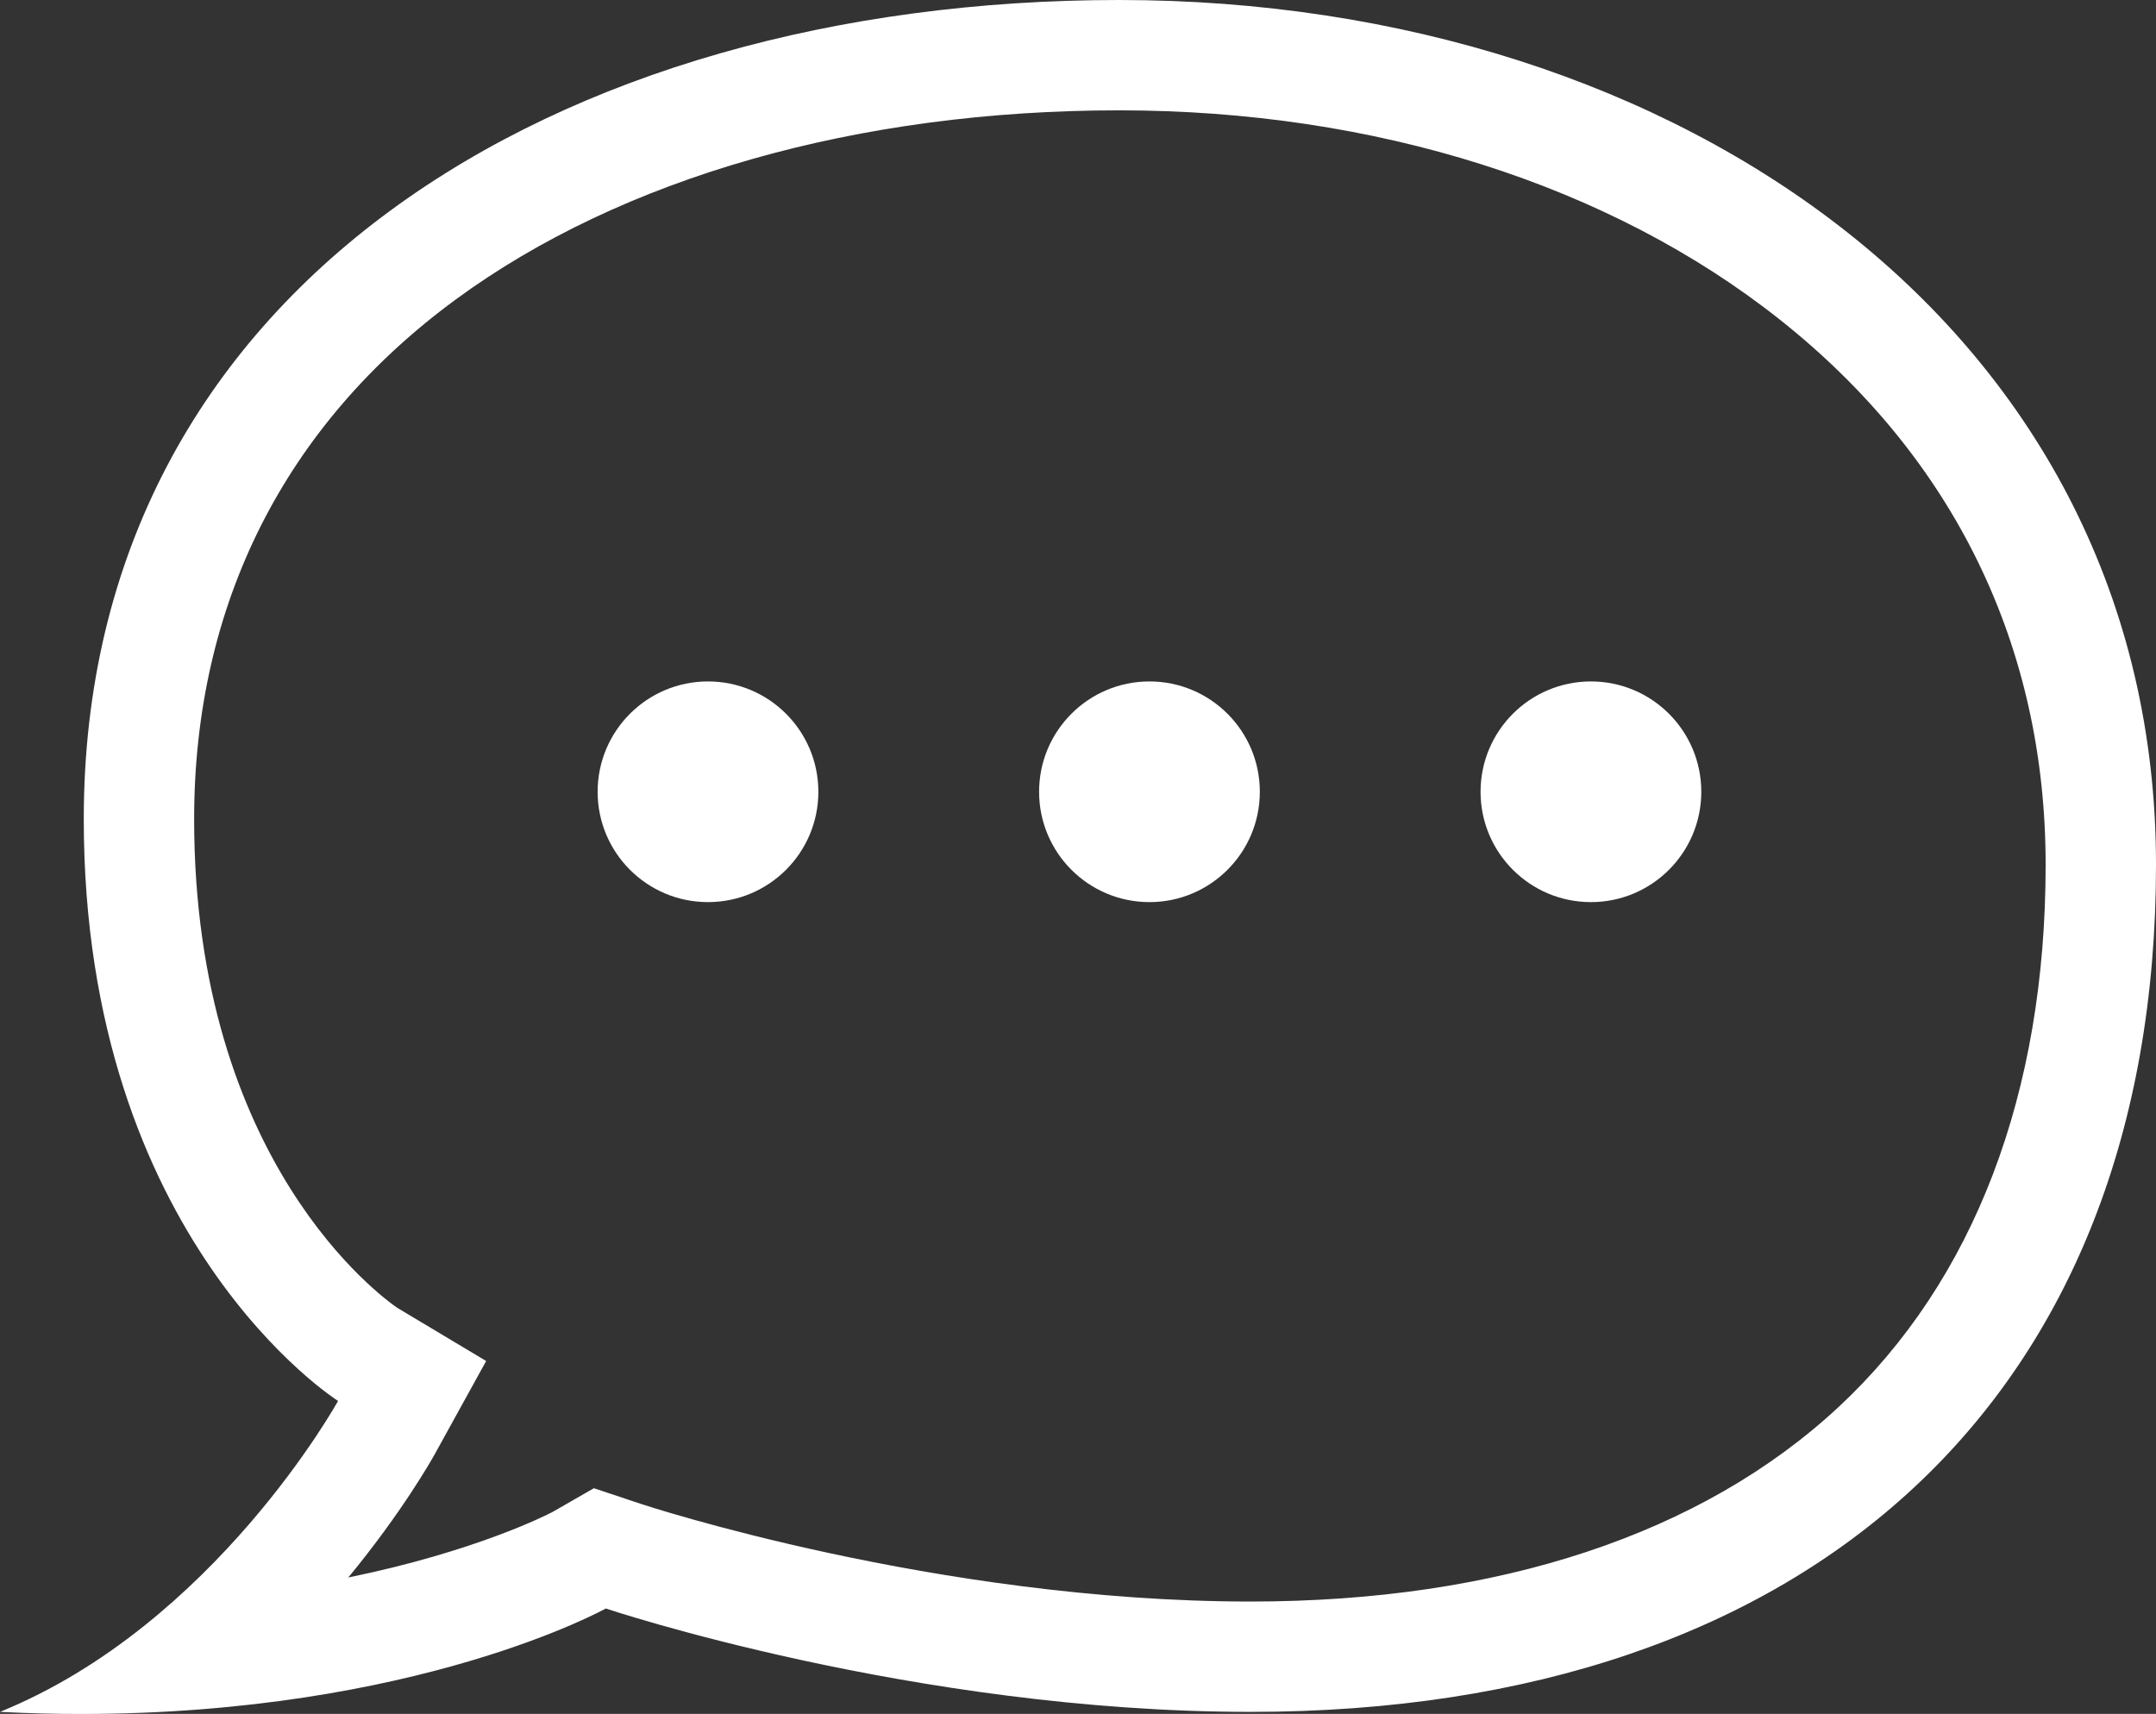 <svg xmlns="http://www.w3.org/2000/svg" width="19.535" height="15.533" viewBox="0 0 19.535 15.533">
  <rect x="0" y="0" width="19.535" height="15.533" fill="#333333" stroke="none"/>
  <g id="comment" transform="translate(-23.085 -25.219)">
    <g id="パス_5351" data-name="パス 5351" fill="none" fill-rule="evenodd">
      <path d="M28.574,39.8a10.942,10.942,0,0,1-5.489.937,7.049,7.049,0,0,0,3.063-2.818s-2.3-1.455-2.3-5.274c0-4.812,4.288-7.422,9.383-7.422s9.394,3.024,9.394,7.836-3.11,7.679-8.2,7.679A20.759,20.759,0,0,1,28.574,39.8Z" stroke="none"/>
      <path d="M 34.416 39.734 C 36.663 39.734 38.507 39.124 39.747 37.968 C 40.972 36.826 41.62 35.127 41.62 33.056 C 41.62 31.074 40.788 29.366 39.212 28.116 C 37.67 26.893 35.544 26.219 33.226 26.219 C 30.856 26.219 28.721 26.828 27.216 27.932 C 25.664 29.071 24.844 30.7 24.844 32.642 C 24.844 35.755 26.554 36.983 26.686 37.073 L 27.49 37.554 L 27.024 38.399 C 27 38.442 26.732 38.92 26.241 39.516 C 27.394 39.28 28.042 38.948 28.09 38.923 L 28.466 38.707 L 28.892 38.849 C 28.918 38.858 31.576 39.734 34.416 39.734 M 23.818 40.753 C 23.582 40.753 23.338 40.747 23.085 40.734 C 25.03 39.943 26.148 37.916 26.148 37.916 C 26.148 37.916 23.844 36.461 23.844 32.642 C 23.844 27.83 28.131 25.219 33.226 25.219 C 38.321 25.219 42.62 28.244 42.62 33.056 C 42.62 37.868 39.511 40.734 34.416 40.734 C 31.366 40.734 28.574 39.797 28.574 39.797 C 28.574 39.797 26.862 40.752 23.818 40.753 Z" stroke="none" fill="#fff"/>
    </g>
    <circle id="楕円形_1" data-name="楕円形 1" cx="1" cy="1" r="1" transform="translate(28.5 31.395)" fill="#fff"/>
    <circle id="楕円形_2" data-name="楕円形 2" cx="1" cy="1" r="1" transform="translate(32.5 31.395)" fill="#fff"/>
    <circle id="楕円形_3" data-name="楕円形 3" cx="1" cy="1" r="1" transform="translate(36.5 31.395)" fill="#fff"/>
  </g>
</svg>
